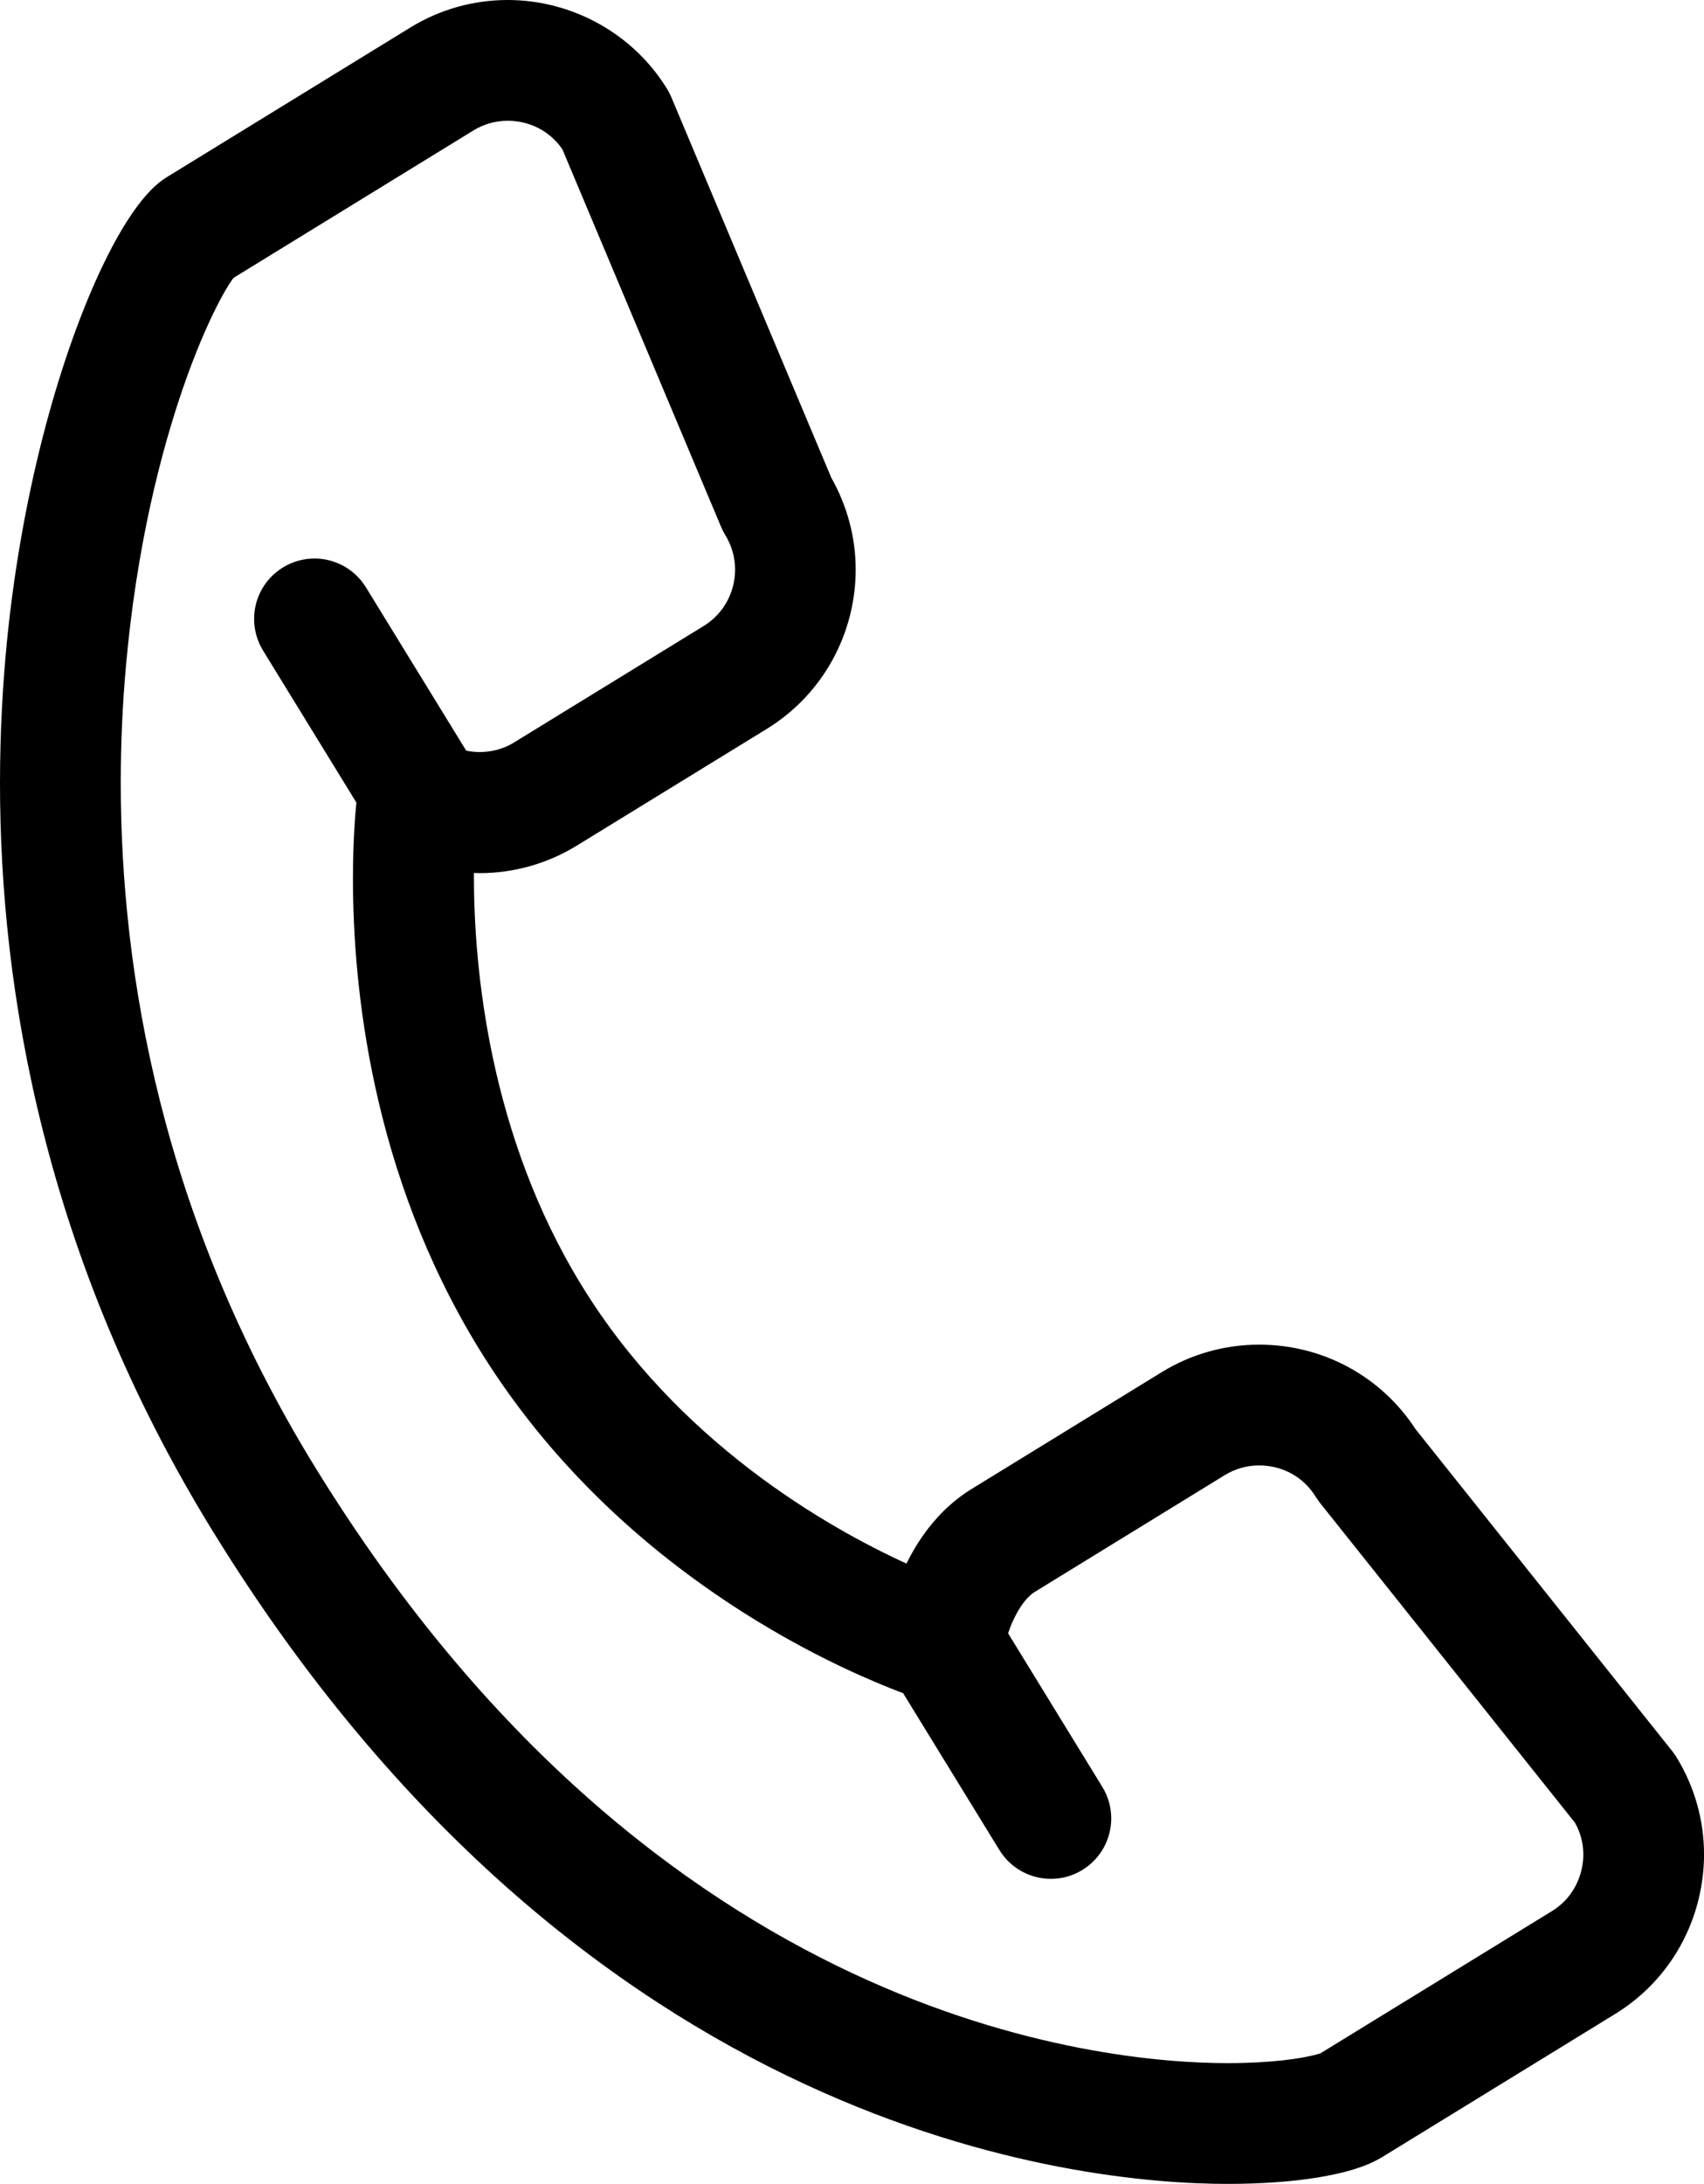 <?xml version="1.0" encoding="utf-8"?>
<!-- Generator: Adobe Illustrator 16.0.0, SVG Export Plug-In . SVG Version: 6.00 Build 0)  -->
<!DOCTYPE svg PUBLIC "-//W3C//DTD SVG 1.1//EN" "http://www.w3.org/Graphics/SVG/1.1/DTD/svg11.dtd">
<svg version="1.1" id="Layer_1" xmlns="http://www.w3.org/2000/svg" xmlns:xlink="http://www.w3.org/1999/xlink" x="0px" y="0px"
	 width="37.928px" height="48.591px" viewBox="0 0 37.928 48.591" enable-background="new 0 0 37.928 48.591" xml:space="preserve">
<g>
	<path d="M37.314,39.095l-0.008-0.014l-0.068-0.097l-0.009-0.012L31.509,31.8h0c-0.767-1.178-2.068-1.883-3.484-1.882
		c-0.766,0-1.515,0.211-2.167,0.612l-4.23,2.598c-0.458,0.282-0.81,0.649-1.078,1.028c-0.149,0.211-0.27,0.424-0.374,0.633
		c-1.782-0.814-5.101-2.713-7.228-6.186c-2.053-3.337-2.4-7.045-2.399-9.104c0-0.027,0-0.051,0.001-0.077
		c0.041,0.001,0.083,0.005,0.124,0.005c0.765,0,1.513-0.212,2.164-0.612l4.229-2.597c1.275-0.784,1.98-2.151,1.979-3.547
		c0-0.695-0.179-1.399-0.543-2.042l0,0l-3.562-8.47c-0.026-0.061-0.056-0.121-0.092-0.179C14.097,0.754,12.744,0.001,11.301,0
		c-0.766,0-1.515,0.211-2.167,0.612L3.707,3.945C3.503,4.072,3.333,4.242,3.161,4.453c-0.298,0.368-0.593,0.867-0.89,1.489
		c-0.885,1.862-1.768,4.837-2.115,8.316C0.061,15.221,0,16.283,0,17.426c0,4.613,0.996,10.553,4.711,16.602
		c4.129,6.726,8.975,10.382,13.19,12.338c4.216,1.958,7.795,2.225,9.419,2.225c0.752,0,1.438-0.049,2.019-0.144
		c0.583-0.098,1.054-0.228,1.422-0.45l5.188-3.186c0.941-0.577,1.607-1.498,1.864-2.576c0.077-0.324,0.116-0.651,0.116-0.977
		C37.928,40.5,37.719,39.753,37.314,39.095z M29.394,45.684c-0.023,0.008-0.077,0.025-0.151,0.043
		c-0.291,0.072-0.918,0.177-1.922,0.177c-1.404,0-4.59-0.235-8.365-2.008C15.18,42.122,10.806,38.816,7,32.622
		C3.583,27.057,2.688,21.61,2.688,17.416c0-0.934,0.044-1.806,0.116-2.602c0.234-2.625,0.766-4.732,1.284-6.223
		c0.259-0.745,0.516-1.336,0.728-1.756c0.106-0.21,0.2-0.377,0.275-0.496C5.128,6.28,5.16,6.233,5.185,6.2l0.014-0.018l5.341-3.281
		c0.229-0.14,0.491-0.214,0.761-0.214c0.5,0.001,0.94,0.235,1.216,0.633l3.534,8.405c0.026,0.062,0.058,0.124,0.095,0.185
		l-0.001-0.002c0.147,0.241,0.216,0.503,0.217,0.766c-0.001,0.496-0.249,0.978-0.699,1.254l-4.23,2.597l0,0
		c-0.222,0.137-0.49,0.209-0.761,0.208c-0.1,0-0.198-0.012-0.295-0.031l-2.232-3.634c-0.253-0.413-0.696-0.642-1.145-0.641
		c-0.24,0-0.485,0.065-0.703,0.199c-0.413,0.253-0.642,0.695-0.641,1.146c0,0.239,0.065,0.484,0.199,0.703l2.077,3.381
		c-0.033,0.338-0.076,0.923-0.076,1.701c0.001,2.387,0.403,6.538,2.804,10.451c1.792,2.917,4.208,4.851,6.206,6.069
		c1.399,0.853,2.593,1.354,3.236,1.596l2.143,3.49c0.253,0.412,0.696,0.641,1.146,0.641c0.239,0,0.484-0.064,0.702-0.199
		c0.412-0.253,0.642-0.696,0.641-1.146c0-0.239-0.064-0.484-0.199-0.702l-2.097-3.417c0.03-0.088,0.065-0.182,0.107-0.272
		c0.065-0.144,0.143-0.283,0.229-0.398c0.085-0.115,0.177-0.202,0.262-0.253l4.229-2.598c0.229-0.14,0.491-0.214,0.761-0.214
		c0.527,0.002,0.989,0.259,1.259,0.698l0.008,0.013l0.068,0.097l0.009,0.013l5.686,7.129c0.123,0.219,0.186,0.459,0.186,0.707
		c0,0.115-0.014,0.232-0.042,0.349c-0.094,0.388-0.324,0.706-0.657,0.911L29.394,45.684z"/>
	<polygon points="14.942,2.158 14.943,2.159 14.943,2.159 	"/>
</g>
</svg>
